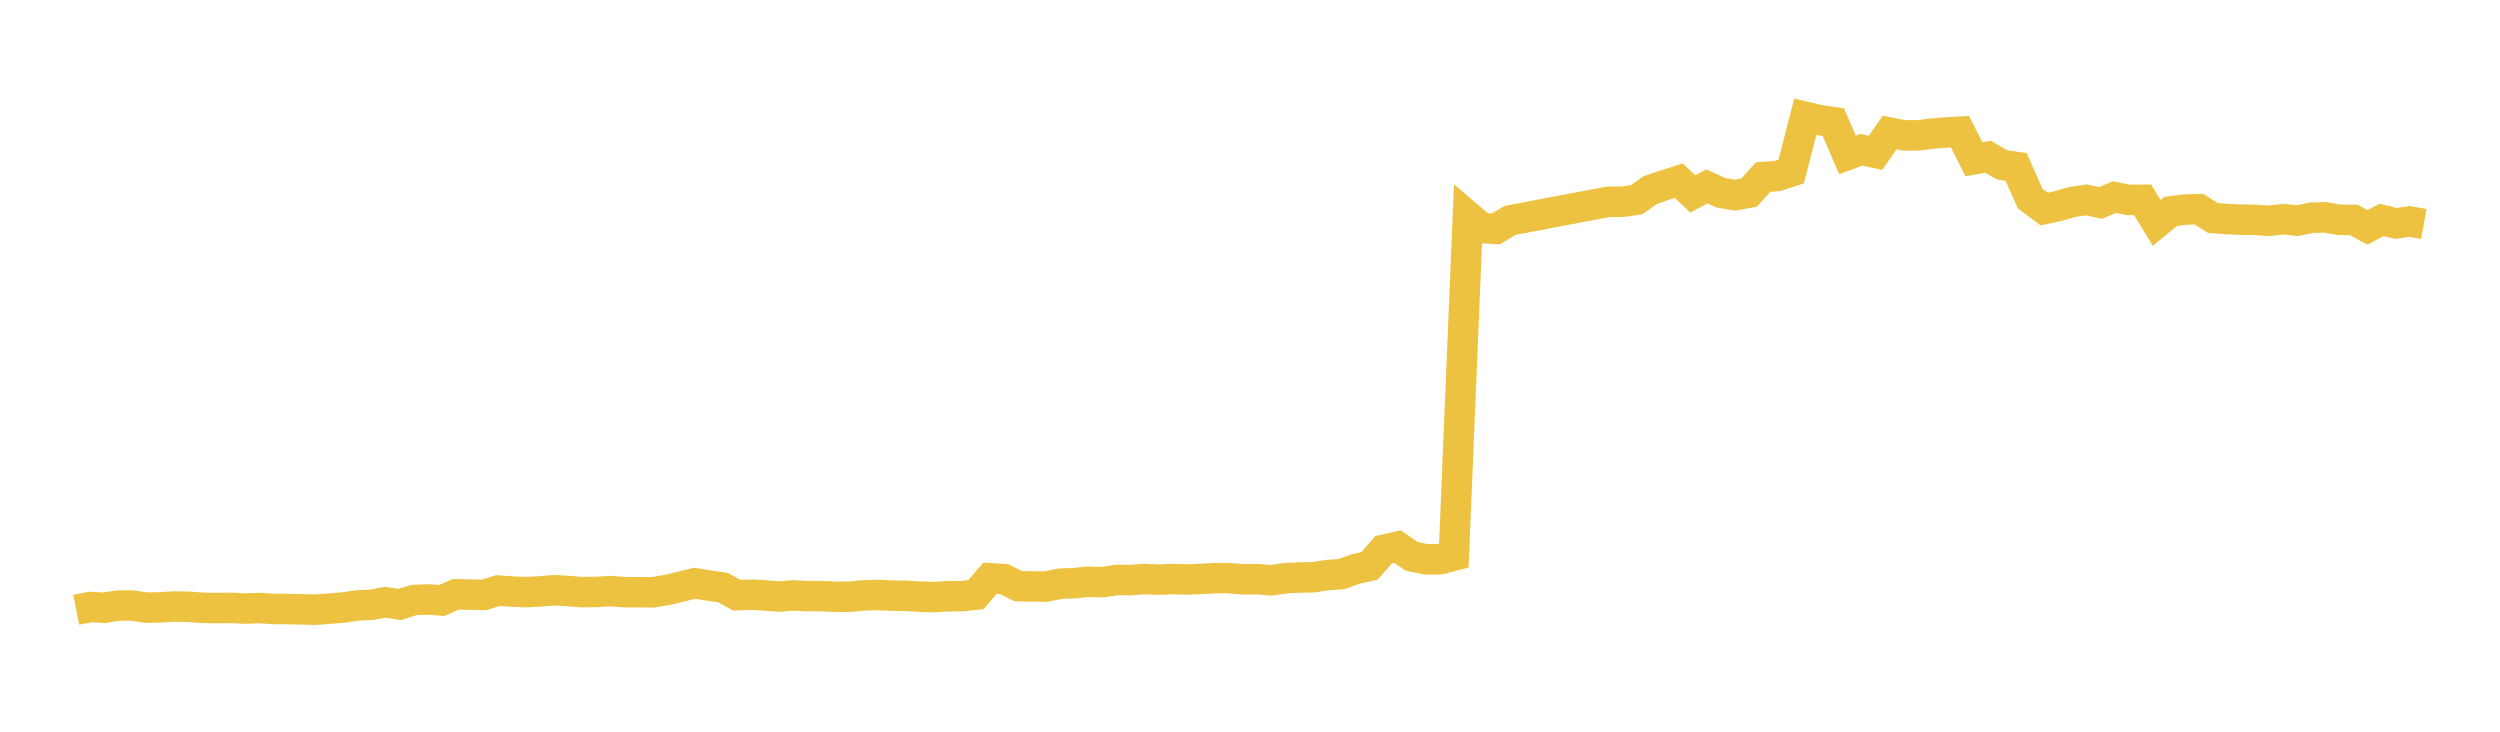 <svg width="164" height="48" xmlns="http://www.w3.org/2000/svg" xmlns:xlink="http://www.w3.org/1999/xlink"><path fill="none" stroke="rgb(237,194,64)" stroke-width="2" d="M5,40L5.922,39.82L6.844,39.871L7.766,39.72L8.689,39.728L9.611,39.863L10.533,39.842L11.455,39.786L12.377,39.805L13.299,39.874L14.222,39.889L15.144,39.877L16.066,39.923L16.988,39.884L17.91,39.949L18.832,39.95L19.754,39.973L20.677,39.997L21.599,39.927L22.521,39.852L23.443,39.717L24.365,39.679L25.287,39.505L26.21,39.659L27.132,39.366L28.054,39.322L28.976,39.394L29.898,38.988L30.82,39.006L31.743,39.031L32.665,38.74L33.587,38.808L34.509,38.846L35.431,38.795L36.353,38.719L37.275,38.771L38.198,38.844L39.12,38.834L40.042,38.778L40.964,38.846L41.886,38.846L42.808,38.859L43.731,38.706L44.653,38.489L45.575,38.261L46.497,38.413L47.419,38.543L48.341,39.048L49.263,39.01L50.186,39.06L51.108,39.136L52.03,39.06L52.952,39.105L53.874,39.104L54.796,39.148L55.719,39.145L56.641,39.062L57.563,39.027L58.485,39.073L59.407,39.085L60.329,39.14L61.251,39.172L62.174,39.111L63.096,39.11L64.018,39.01L64.94,37.936L65.862,37.99L66.784,38.444L67.707,38.475L68.629,38.477L69.551,38.29L70.473,38.257L71.395,38.16L72.317,38.192L73.24,38.047L74.162,38.054L75.084,37.982L76.006,38.025L76.928,37.981L77.85,38.017L78.772,37.979L79.695,37.928L80.617,37.929L81.539,38.005L82.461,37.991L83.383,38.069L84.305,37.933L85.228,37.887L86.15,37.867L87.072,37.726L87.994,37.663L88.916,37.329L89.838,37.124L90.76,36.068L91.683,35.86L92.605,36.495L93.527,36.689L94.449,36.689L95.371,36.449L96.293,14.18L97.216,14.966L98.138,15.013L99.06,14.457L105.515,13.235L106.437,13.234L107.359,13.101L108.281,12.459L109.204,12.151L110.126,11.852L111.048,12.723L111.97,12.227L112.892,12.645L113.814,12.805L114.737,12.637L115.659,11.617L116.581,11.549L117.503,11.25L118.425,7.665L119.347,7.879L120.269,8.015L121.192,10.165L122.114,9.824L123.036,10.026L123.958,8.695L124.88,8.88L125.802,8.883L126.725,8.767L127.647,8.692L128.569,8.64L129.491,10.449L130.413,10.28L131.335,10.814L132.257,10.95L133.18,13.027L134.102,13.715L135.024,13.514L135.946,13.251L136.868,13.113L137.79,13.311L138.713,12.93L139.635,13.115L140.557,13.108L141.479,14.625L142.401,13.868L143.323,13.748L144.246,13.72L145.168,14.302L146.09,14.368L147.012,14.413L147.934,14.417L148.856,14.486L149.778,14.377L150.701,14.476L151.623,14.282L152.545,14.259L153.467,14.421L154.389,14.421L155.311,14.918L156.234,14.426L157.156,14.656L158.078,14.527L159,14.695"></path></svg>